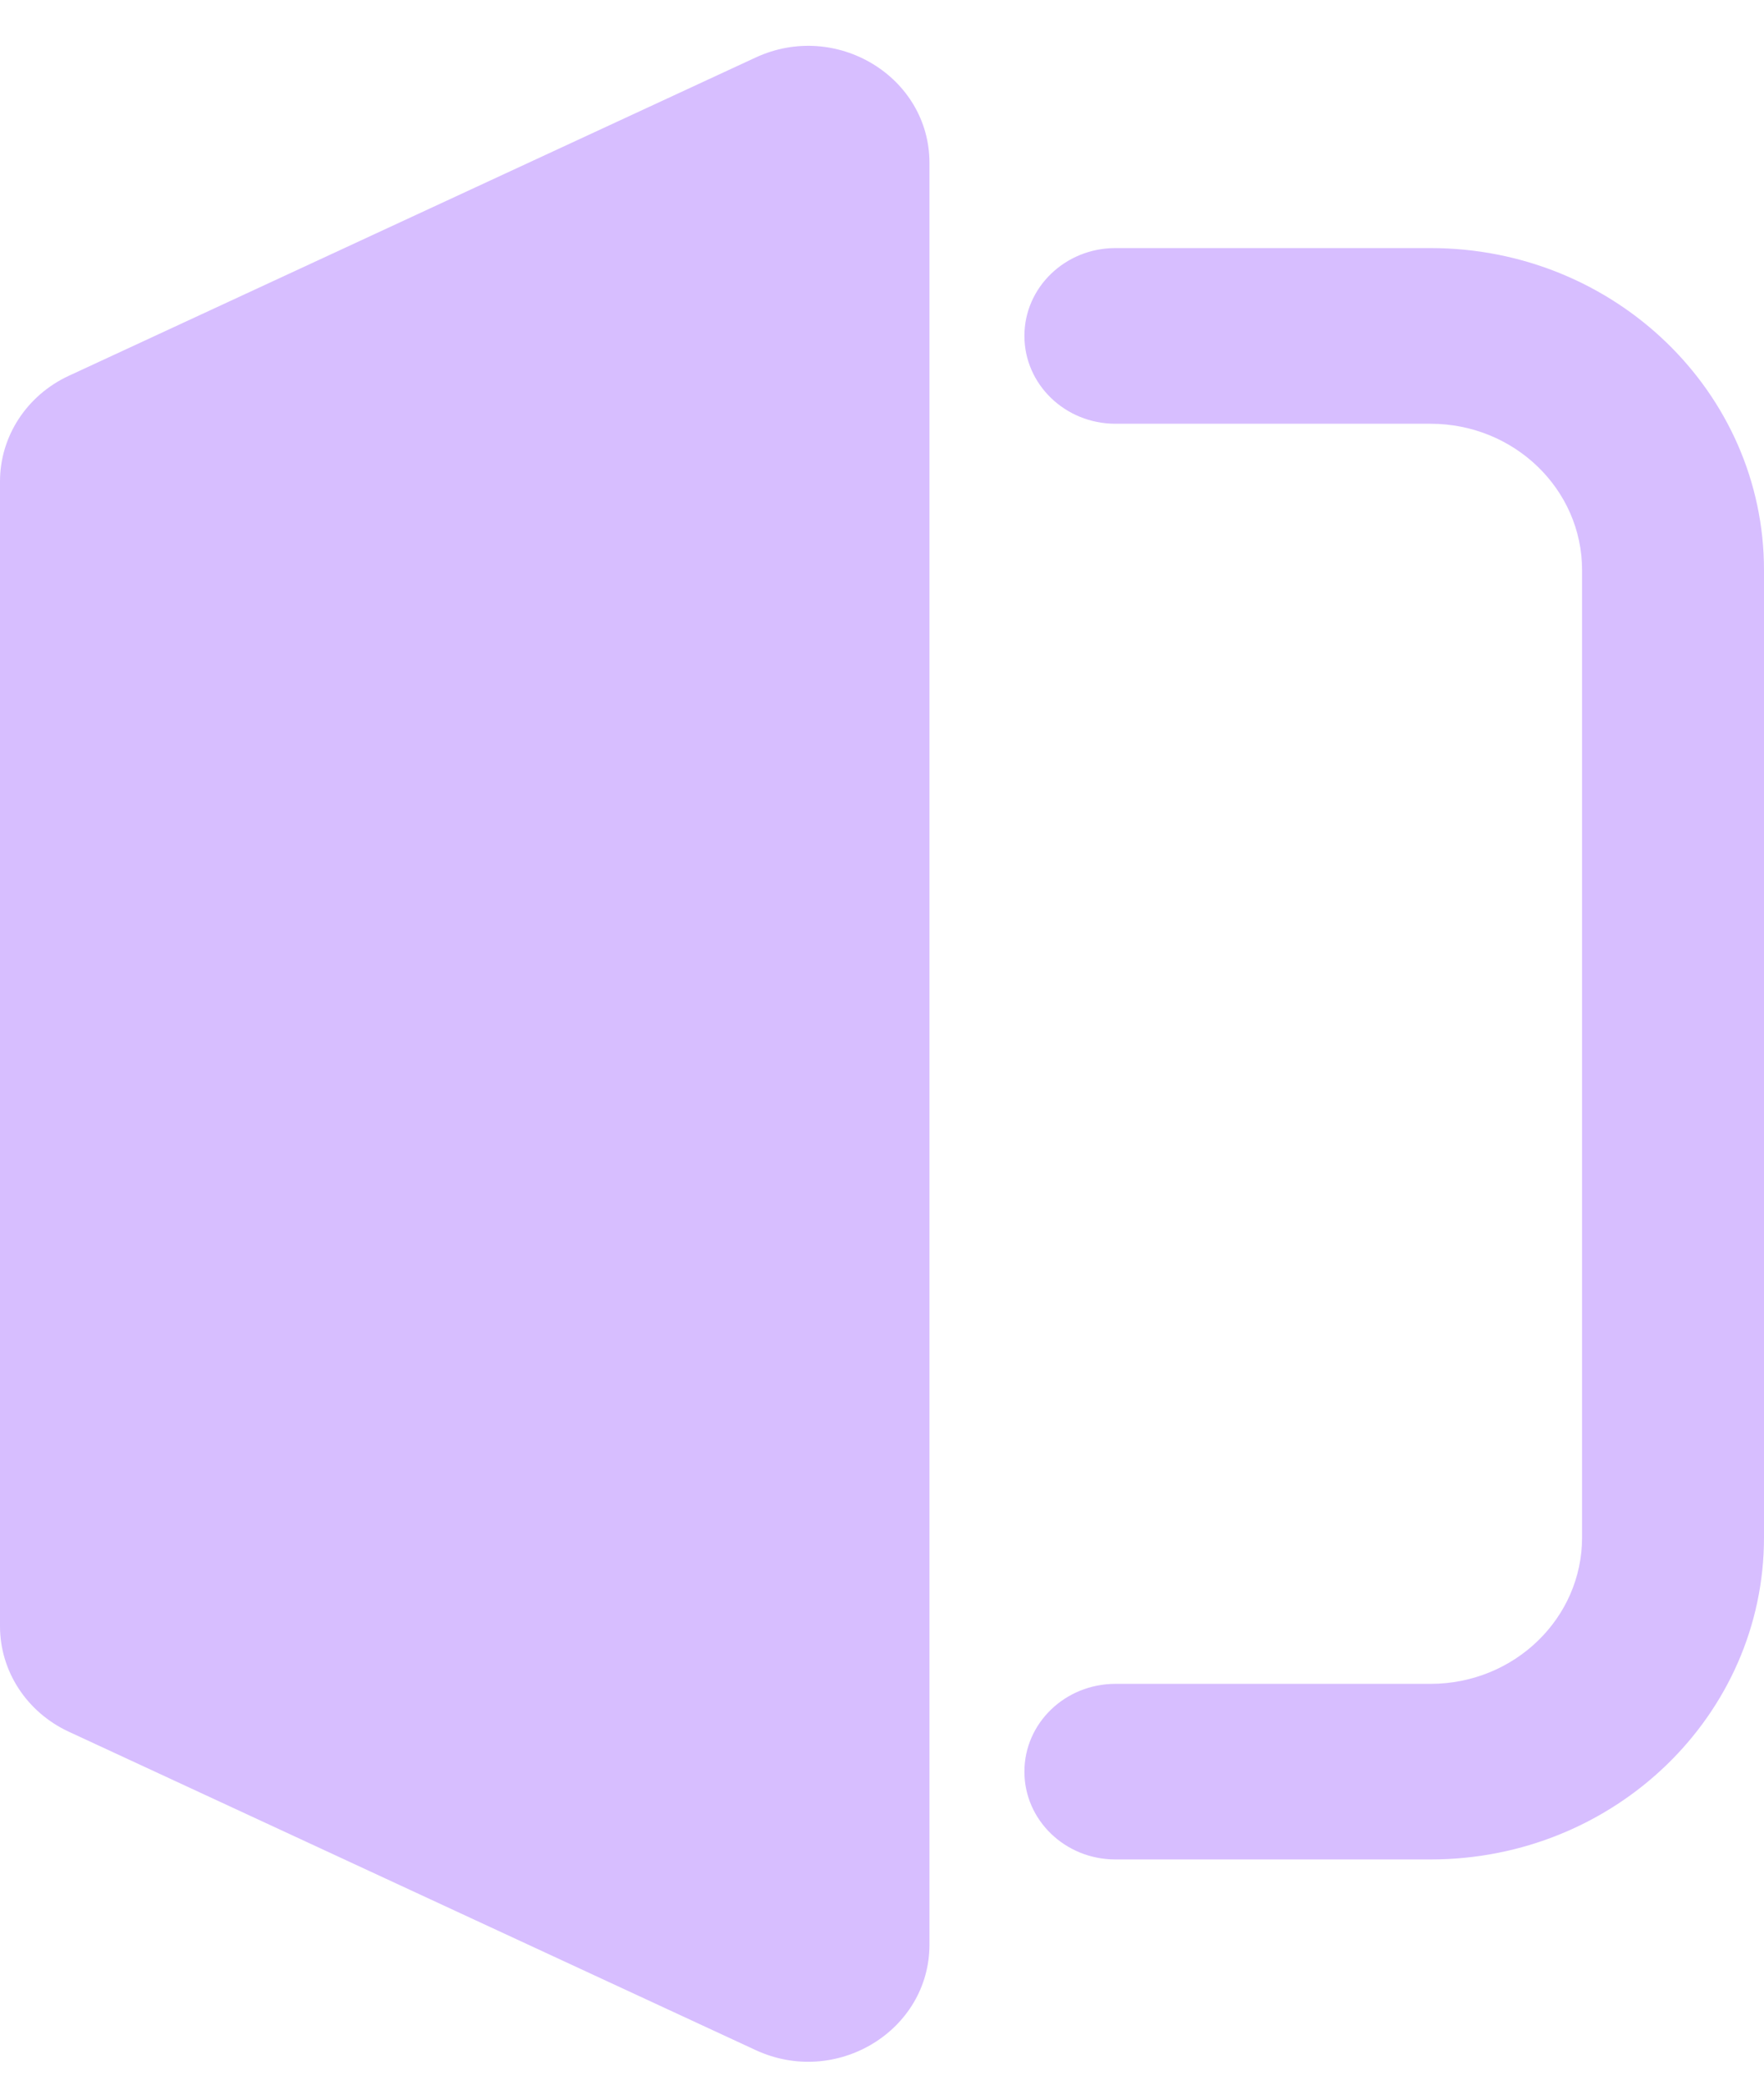 <svg width="22" height="26" viewBox="0 0 22 26" fill="none" xmlns="http://www.w3.org/2000/svg">
<path d="M0.858 4.687C0.334 4.93 0 5.442 0 6.004V20.282C0 20.844 0.334 21.355 0.858 21.598L9.425 25.569C10.429 26.034 11.592 25.328 11.592 24.252V2.033C11.592 0.958 10.429 0.252 9.425 0.717L0.858 4.687Z" fill="#D7BEFF"/>
<path d="M13.911 3.094C13.284 3.094 12.776 3.585 12.776 4.189C12.776 4.794 13.284 5.285 13.911 5.285H17.841C18.885 5.285 19.731 6.102 19.731 7.11V19.176C19.731 20.184 18.885 21.001 17.841 21.001H13.911C13.284 21.001 12.776 21.491 12.776 22.096C12.776 22.701 13.284 23.191 13.911 23.191H17.841C20.138 23.191 22 21.393 22 19.176V7.11C22 4.892 20.138 3.094 17.841 3.094H13.911Z" fill="#D7BEFF"/>
</svg>
